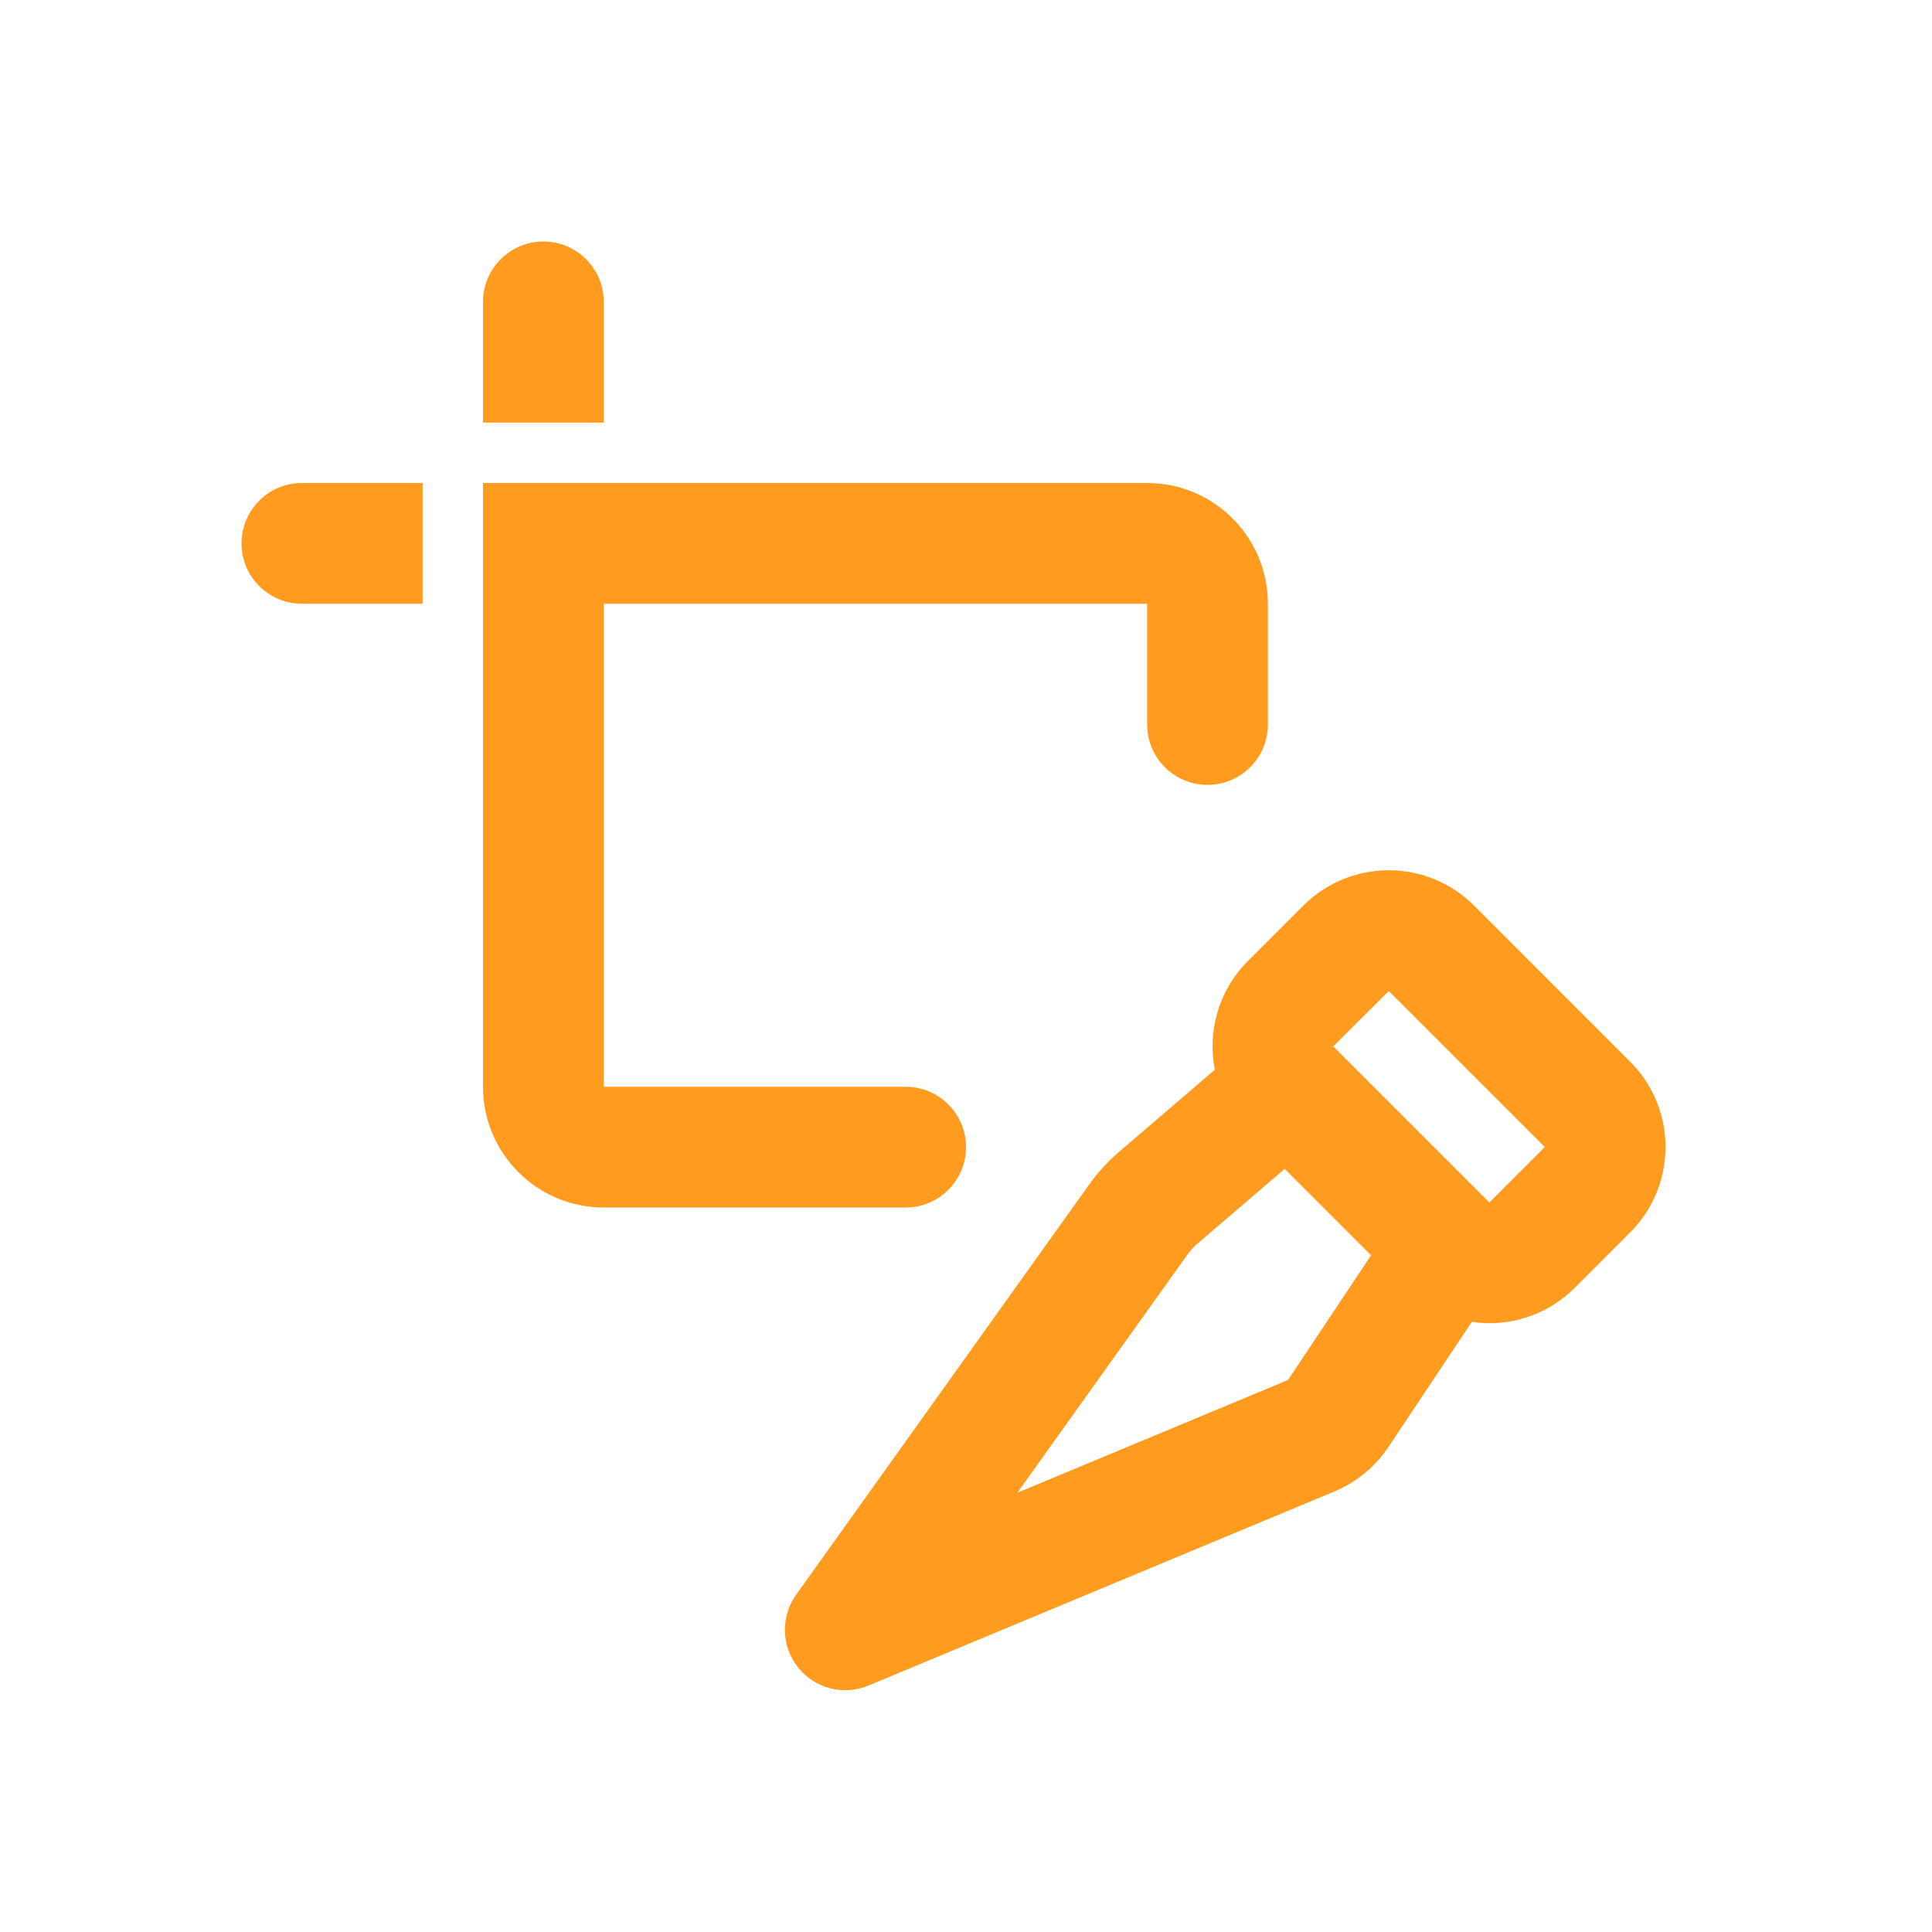 <svg width="32" height="32" viewBox="0 0 32 32" fill="none" xmlns="http://www.w3.org/2000/svg">
<path d="M10 7V5C10 4.448 9.552 4 9 4C8.448 4 8 4.448 8 5V7H10Z" fill="#FF9C1F"/>
<path d="M5 8L7 8V10H5C4.448 10 4 9.552 4 9C4 8.448 4.448 8 5 8Z" fill="#FF9C1F"/>
<path d="M8 8H19C20.105 8 21 8.895 21 10V12C21 12.552 20.552 13 20 13C19.448 13 19 12.552 19 12V10H10V18H15C15.552 18 16 18.448 16 19C16 19.552 15.552 20 15 20H10C8.895 20 8 19.105 8 18V8Z" fill="#FF9C1F"/>
<path fill-rule="evenodd" clip-rule="evenodd" d="M24.377 21.895C24.981 21.984 25.617 21.795 26.082 21.331L27 20.413C27.781 19.632 27.781 18.365 27 17.584L24.416 15C23.635 14.219 22.368 14.219 21.587 15L20.669 15.918C20.18 16.407 19.997 17.087 20.121 17.718L18.532 19.081C18.348 19.238 18.184 19.418 18.043 19.615L13.186 26.414C12.927 26.777 12.94 27.269 13.218 27.618C13.496 27.968 13.972 28.09 14.385 27.918L22.102 24.703C22.466 24.551 22.778 24.294 22.997 23.966L24.377 21.895ZM21.278 19.361L19.833 20.599C19.772 20.652 19.717 20.711 19.67 20.777L16.851 24.724L21.333 22.857L22.709 20.792L21.278 19.361ZM23.002 16.414L25.586 18.998L24.668 19.917L22.083 17.332L23.002 16.414Z" fill="#FF9C1F"/>
</svg>
